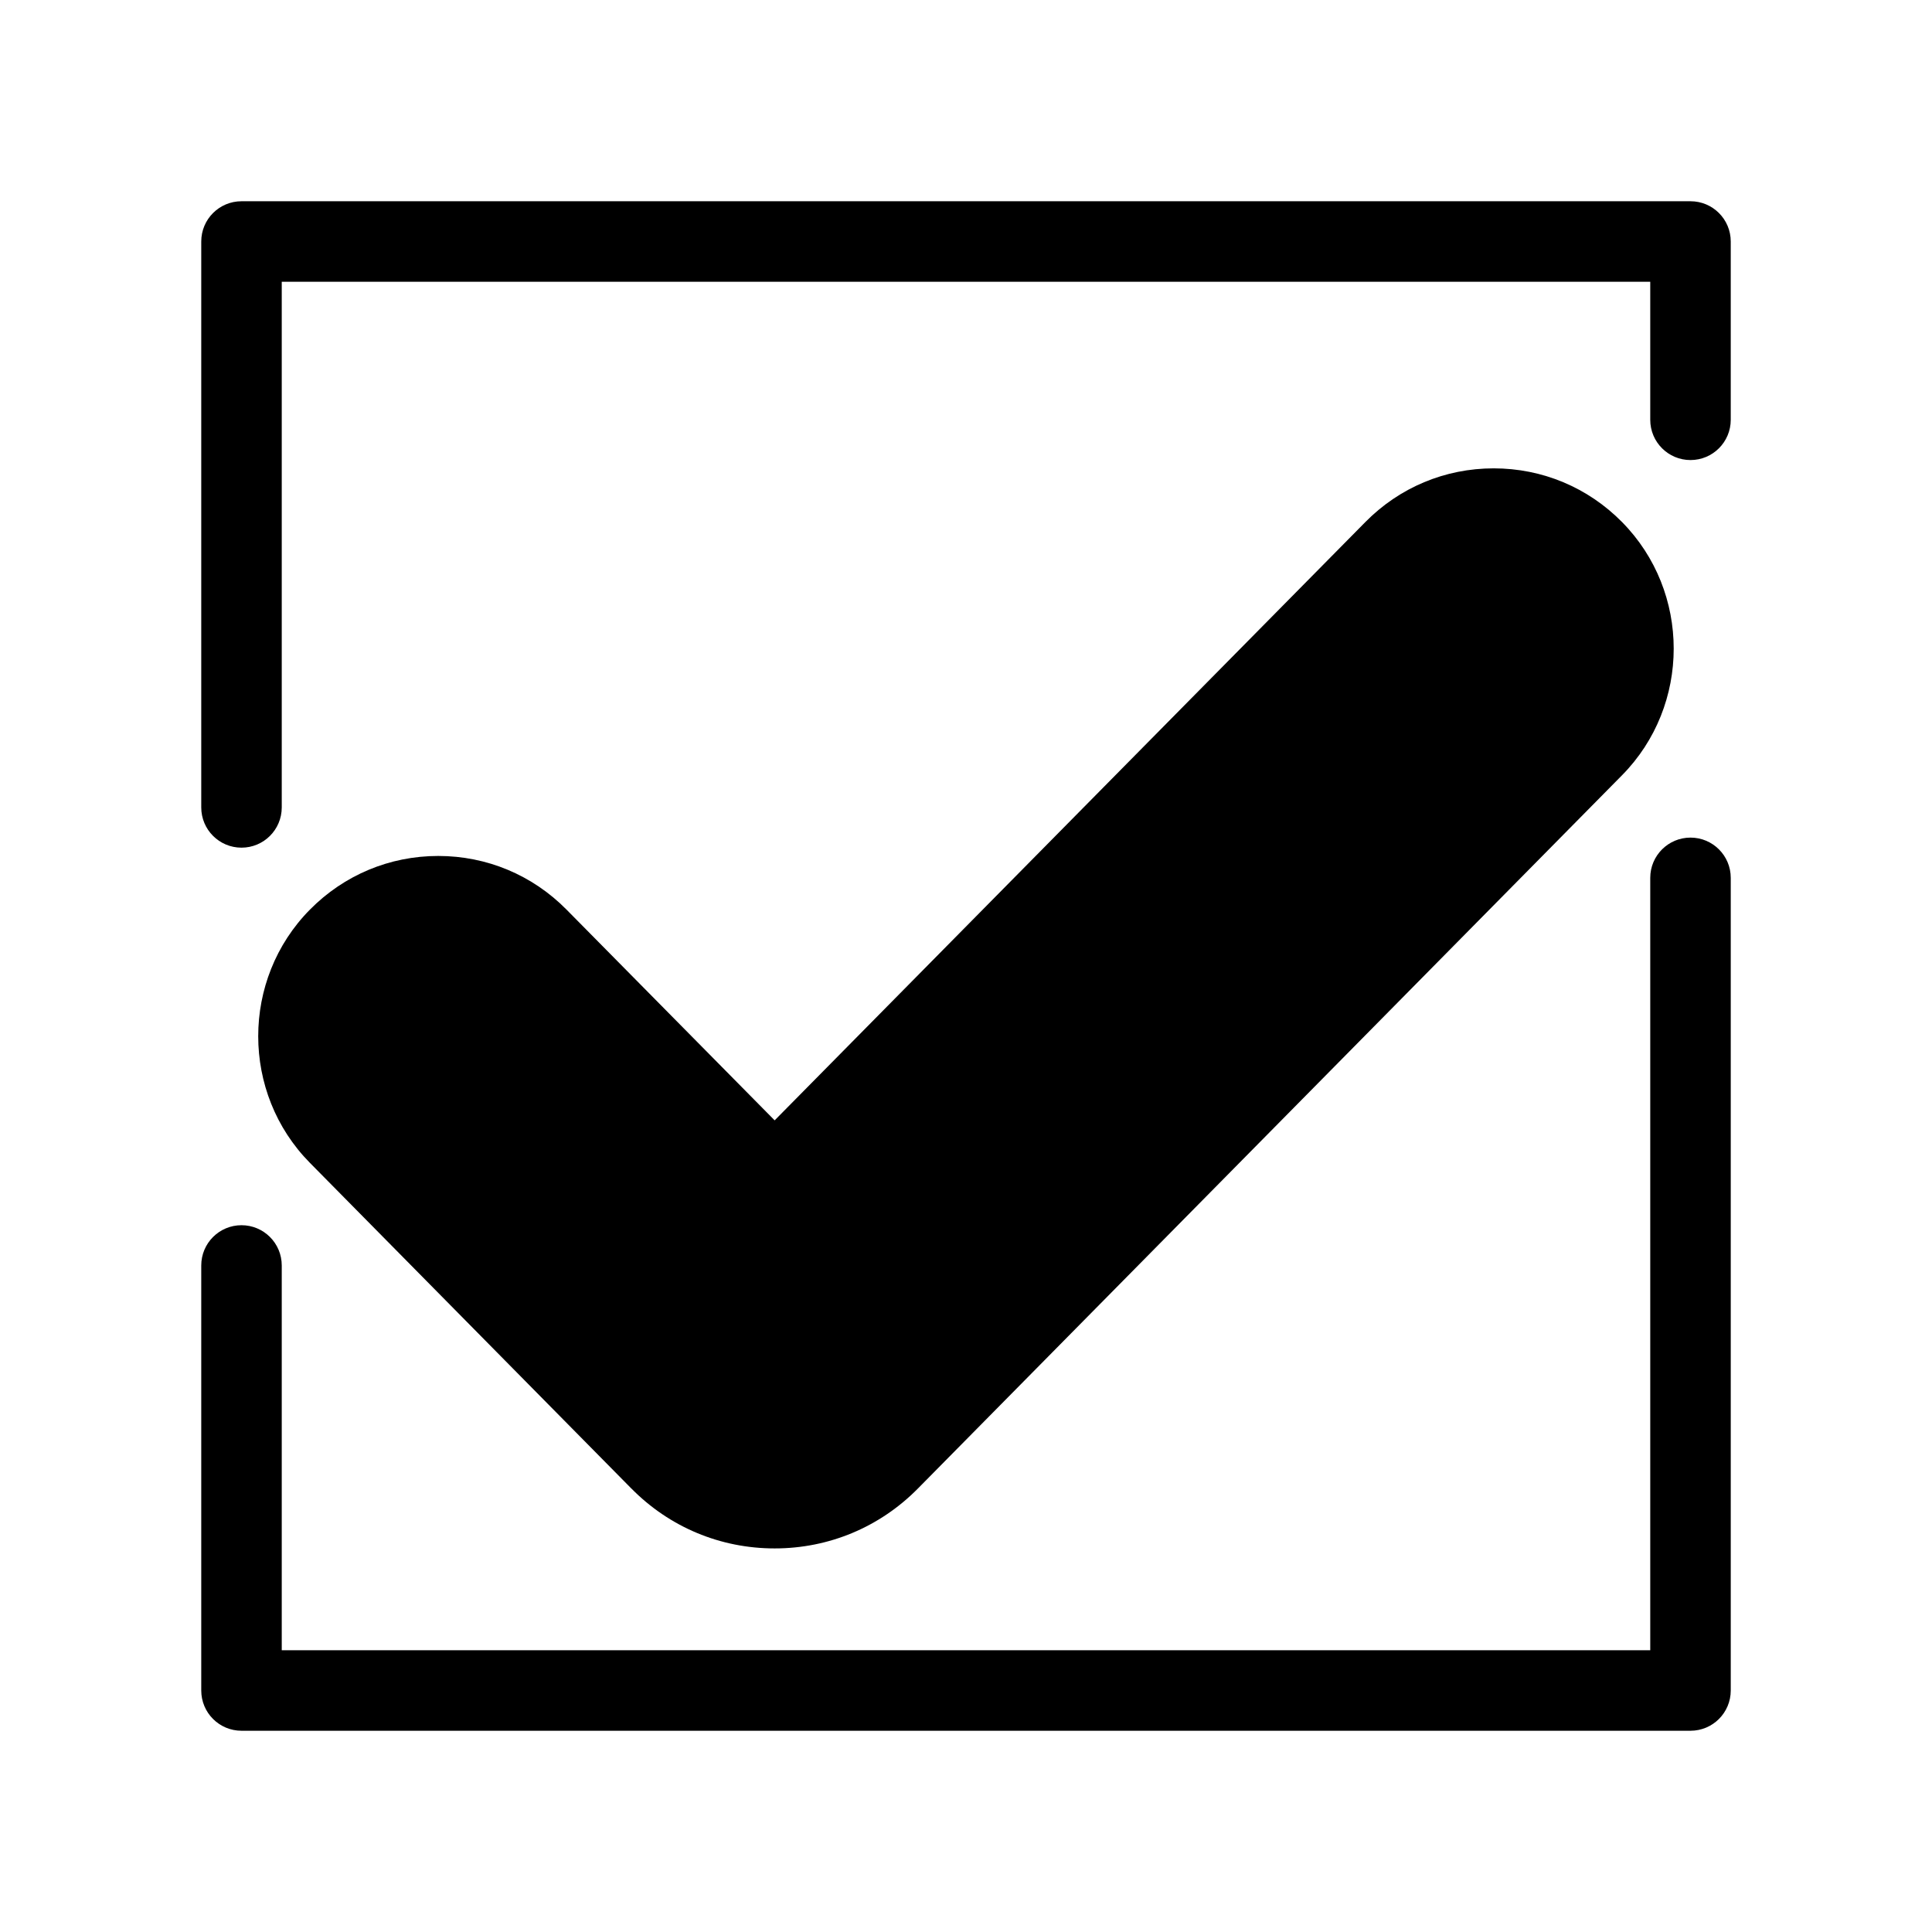 <?xml version="1.0" encoding="UTF-8"?>
<svg xmlns="http://www.w3.org/2000/svg" version="1.1" viewBox="0 0 48 48">
  <!-- Generator: Adobe Illustrator 28.7.1, SVG Export Plug-In . SVG Version: 1.2.0 Build 142)  -->
  <g>
    <g id="Glyph">
      <g>
        <path d="M15.688,36.983h0c.946.959,2.21,1.487,3.558,1.487h0c1.348,0,2.611-.528,3.558-1.487l17.494-17.721c1.713-1.735,1.713-4.559-0-6.293-.848-.859-1.98-1.333-3.188-1.333-1.207,0-2.339.474-3.187,1.333l-14.677,14.866-5.171-5.236c-.848-.859-1.98-1.333-3.187-1.333-1.208,0-2.339.474-3.188,1.333-1.713,1.734-1.713,4.558-0,6.292l7.987,8.092Z"/>
        <path d="M42,5H6c-.552,0-1,.447-1,1v14.06c0,.553.448,1,1,1s1-.447,1-1V7h34v3.43c0,.553.448,1,1,1s1-.447,1-1v-4.43c0-.553-.448-1-1-1Z"/>
        <path d="M42,20.81c-.552,0-1,.447-1,1v19.19H7v-9.56c0-.553-.448-1-1-1s-1,.447-1,1v10.56c0,.553.448,1,1,1h36c.552,0,1-.447,1-1v-20.19c0-.553-.448-1-1-1Z"/>
      </g>
    </g>
  </g>
</svg>